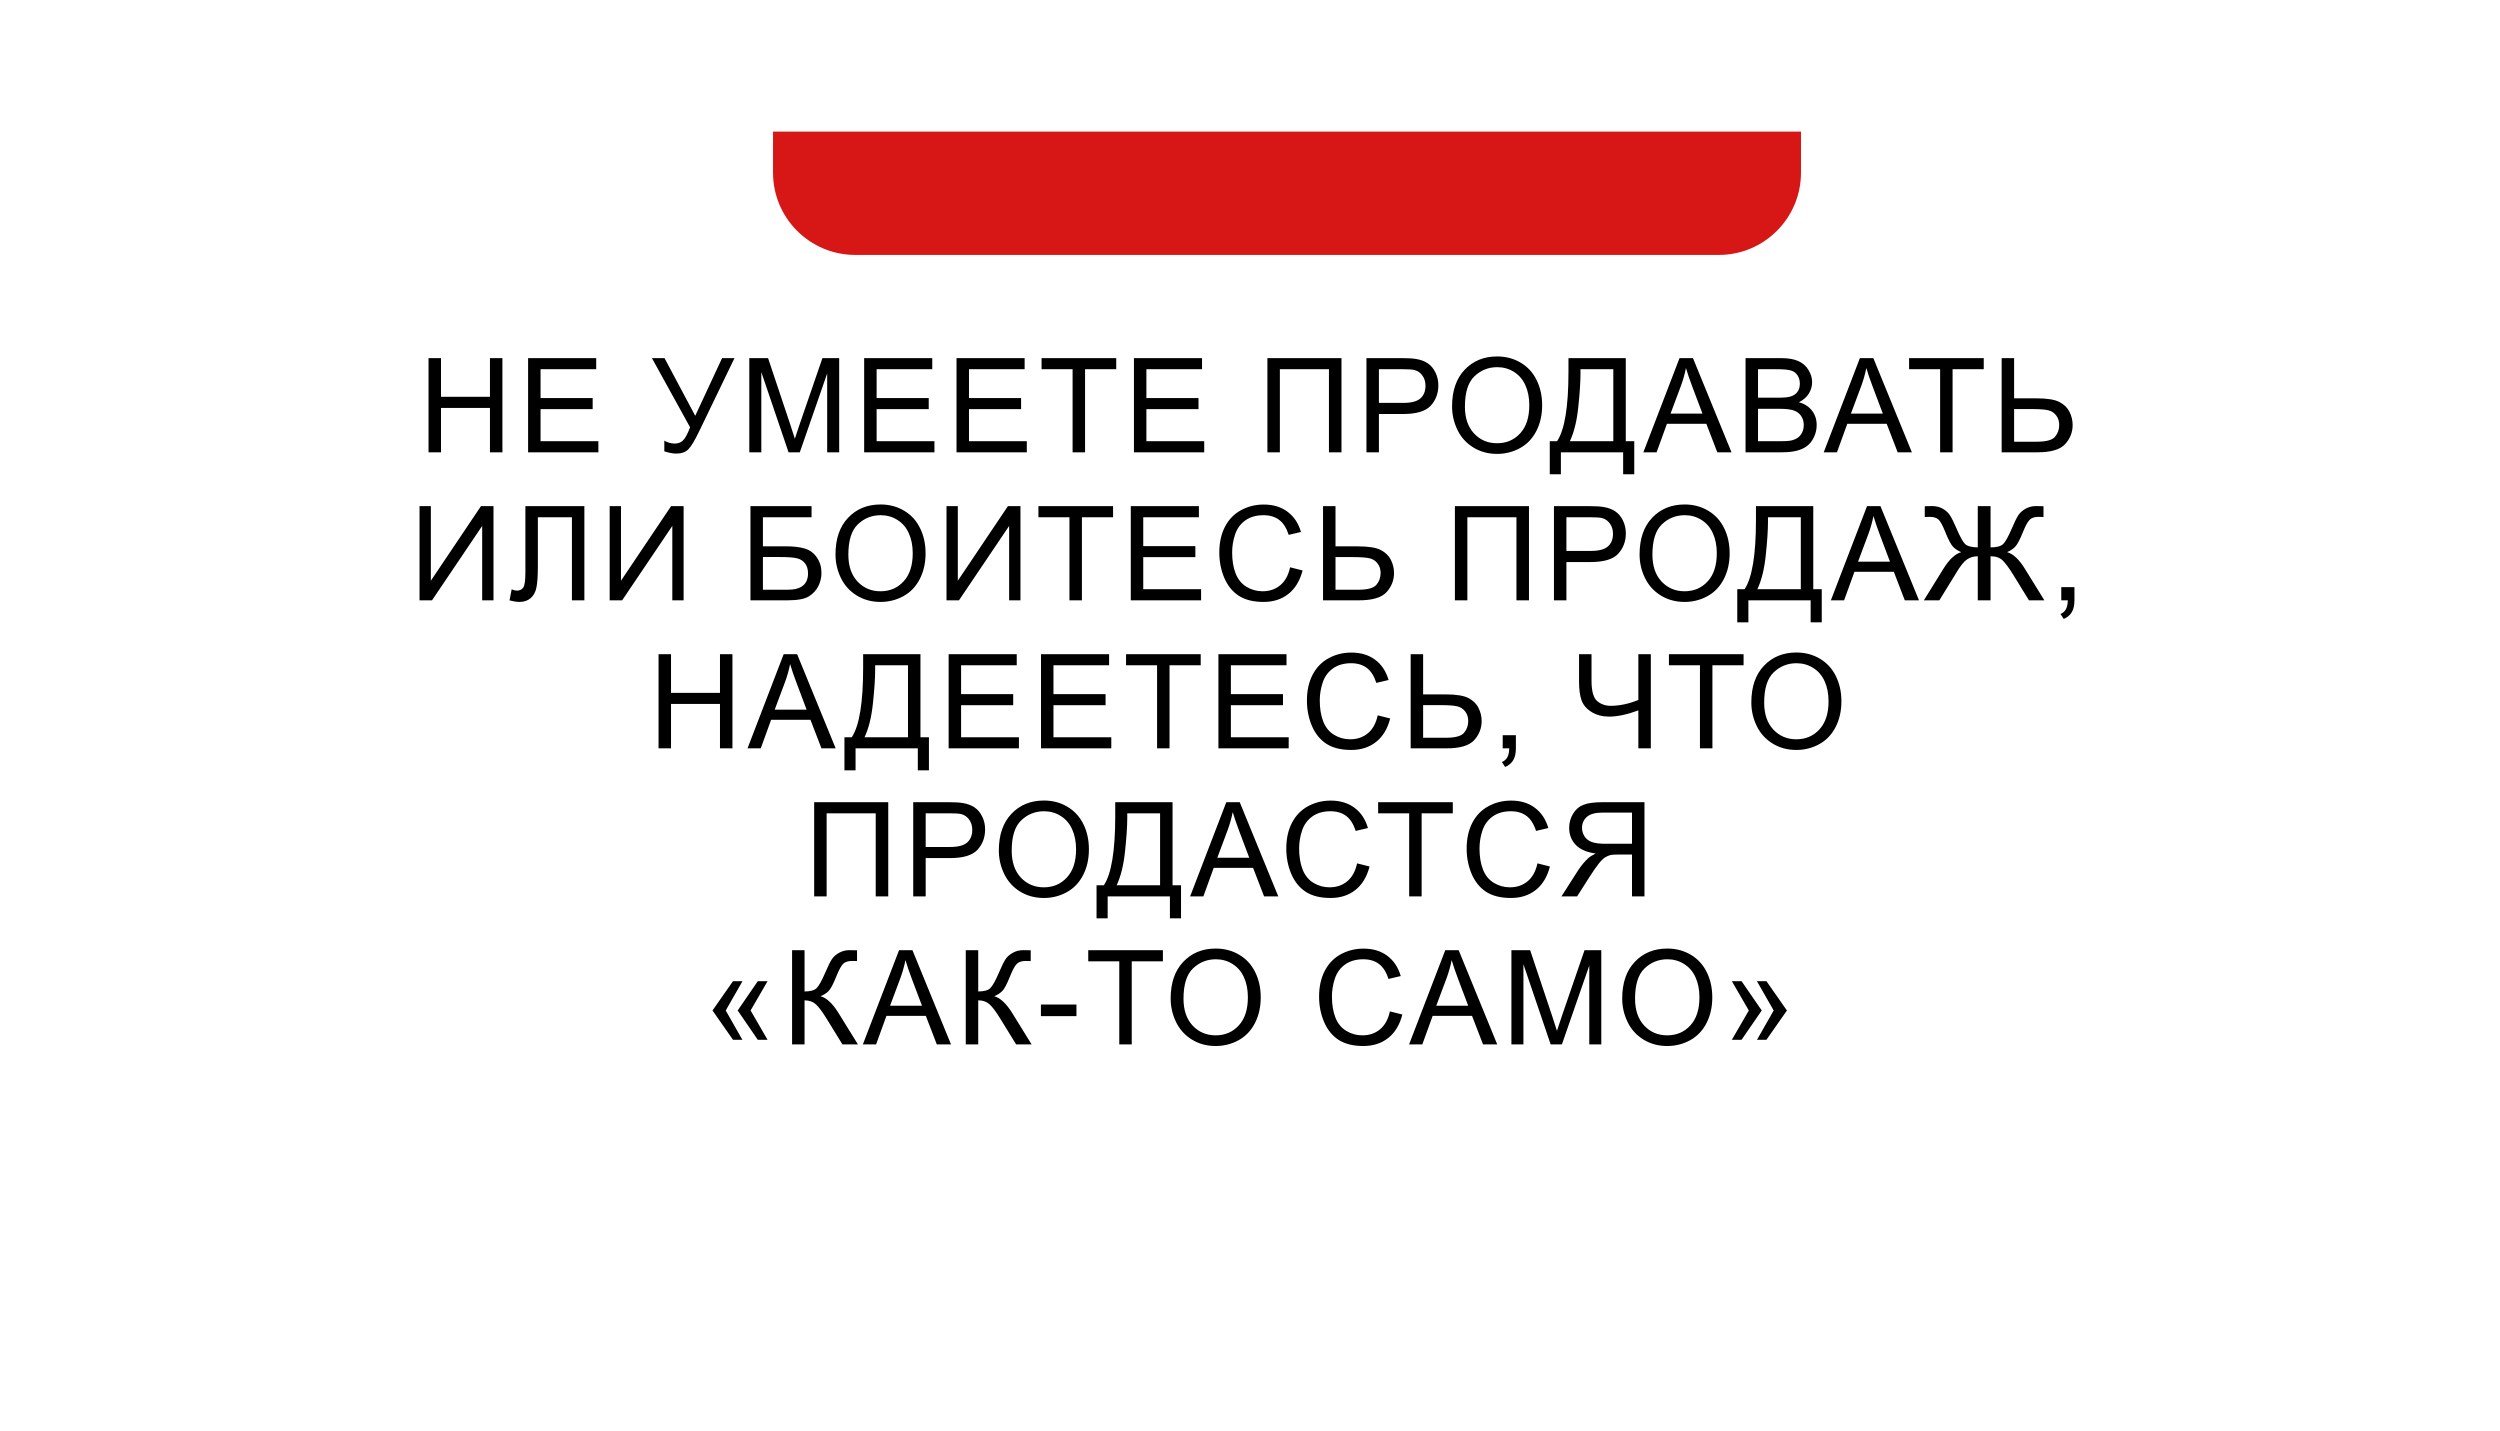<?xml version="1.0" encoding="UTF-8"?> <svg xmlns="http://www.w3.org/2000/svg" width="304" height="174" viewBox="0 0 304 174" fill="none"> <g filter="url(#filter0_d_713_438)"> <rect x="25" y="16" width="254" height="124" rx="10" fill="white"></rect> </g> <path d="M94 16H219V21C219 26.523 214.523 31 209 31H104C98.477 31 94 26.523 94 21V16Z" fill="#D71716"></path> <path d="M52.11 55V43.547H53.625V48.25H59.578V43.547H61.094V55H59.578V49.602H53.625V55H52.11ZM64.217 55V43.547H72.498V44.898H65.732V48.406H72.068V49.75H65.732V53.648H72.763V55H64.217ZM79.274 43.547H80.805L84.54 50.562L87.805 43.547H89.313L85.016 52.453C84.48 53.568 84.04 54.297 83.696 54.641C83.352 54.984 82.86 55.156 82.219 55.156C81.829 55.156 81.35 55.065 80.782 54.883V53.586C81.188 53.82 81.618 53.938 82.071 53.938C82.441 53.938 82.758 53.82 83.024 53.586C83.295 53.346 83.592 52.805 83.915 51.961L79.274 43.547ZM91.115 55V43.547H93.397L96.108 51.656C96.358 52.411 96.54 52.977 96.654 53.352C96.785 52.935 96.988 52.323 97.264 51.516L100.006 43.547H102.045V55H100.584V45.414L97.256 55H95.889L92.576 45.25V55H91.115ZM105.082 55V43.547H113.363V44.898H106.597V48.406H112.933V49.75H106.597V53.648H113.628V55H105.082ZM116.313 55V43.547H124.595V44.898H117.829V48.406H124.165V49.75H117.829V53.648H124.86V55H116.313ZM130.428 55V44.898H126.655V43.547H135.733V44.898H131.944V55H130.428ZM137.887 55V43.547H146.168V44.898H139.402V48.406H145.738V49.75H139.402V53.648H146.433V55H137.887ZM154.116 43.547H163.124V55H161.6V44.898H155.632V55H154.116V43.547ZM166.16 55V43.547H170.481C171.241 43.547 171.822 43.583 172.223 43.656C172.785 43.75 173.257 43.93 173.637 44.195C174.017 44.456 174.322 44.823 174.551 45.297C174.785 45.771 174.903 46.292 174.903 46.859C174.903 47.833 174.593 48.659 173.973 49.336C173.353 50.008 172.233 50.344 170.613 50.344H167.676V55H166.16ZM167.676 48.992H170.637C171.616 48.992 172.311 48.81 172.723 48.445C173.134 48.081 173.34 47.568 173.34 46.906C173.34 46.427 173.218 46.018 172.973 45.68C172.733 45.336 172.416 45.109 172.02 45C171.764 44.932 171.293 44.898 170.606 44.898H167.676V48.992ZM176.572 49.422C176.572 47.521 177.082 46.034 178.103 44.961C179.124 43.883 180.442 43.344 182.056 43.344C183.114 43.344 184.067 43.596 184.916 44.102C185.765 44.607 186.41 45.312 186.853 46.219C187.301 47.12 187.525 48.143 187.525 49.289C187.525 50.45 187.291 51.49 186.822 52.406C186.353 53.323 185.689 54.018 184.83 54.492C183.97 54.961 183.043 55.195 182.048 55.195C180.97 55.195 180.007 54.935 179.158 54.414C178.309 53.893 177.666 53.182 177.228 52.281C176.791 51.38 176.572 50.427 176.572 49.422ZM178.134 49.445C178.134 50.825 178.504 51.914 179.244 52.711C179.989 53.503 180.921 53.898 182.041 53.898C183.181 53.898 184.119 53.497 184.853 52.695C185.593 51.893 185.962 50.755 185.962 49.281C185.962 48.349 185.804 47.536 185.486 46.844C185.173 46.146 184.712 45.607 184.103 45.227C183.499 44.841 182.819 44.648 182.064 44.648C180.991 44.648 180.067 45.018 179.291 45.758C178.52 46.492 178.134 47.721 178.134 49.445ZM190.726 43.547H197.694V53.648H198.726V57.672H197.374V55H189.804V57.672H188.452V53.648H189.343C190.265 52.258 190.726 49.448 190.726 45.219V43.547ZM196.179 44.898H192.187V45.484C192.187 46.458 192.098 47.792 191.921 49.484C191.749 51.172 191.408 52.56 190.897 53.648H196.179V44.898ZM199.832 55L204.231 43.547H205.864L210.551 55H208.825L207.489 51.531H202.7L201.442 55H199.832ZM203.137 50.297H207.02L205.825 47.125C205.46 46.161 205.189 45.37 205.012 44.75C204.866 45.484 204.661 46.214 204.395 46.938L203.137 50.297ZM212.26 55V43.547H216.557C217.432 43.547 218.132 43.664 218.658 43.898C219.189 44.128 219.603 44.484 219.9 44.969C220.202 45.448 220.353 45.95 220.353 46.477C220.353 46.966 220.221 47.427 219.955 47.859C219.689 48.292 219.288 48.641 218.752 48.906C219.445 49.109 219.976 49.456 220.346 49.945C220.721 50.435 220.908 51.013 220.908 51.68C220.908 52.216 220.794 52.716 220.564 53.18C220.34 53.638 220.062 53.992 219.728 54.242C219.395 54.492 218.976 54.682 218.471 54.812C217.971 54.938 217.356 55 216.627 55H212.26ZM213.775 48.359H216.252C216.924 48.359 217.406 48.315 217.697 48.227C218.083 48.112 218.372 47.922 218.564 47.656C218.762 47.391 218.861 47.057 218.861 46.656C218.861 46.276 218.77 45.943 218.588 45.656C218.406 45.365 218.145 45.167 217.807 45.062C217.468 44.953 216.887 44.898 216.064 44.898H213.775V48.359ZM213.775 53.648H216.627C217.116 53.648 217.46 53.63 217.658 53.594C218.007 53.531 218.299 53.427 218.533 53.281C218.767 53.135 218.96 52.925 219.111 52.648C219.262 52.367 219.338 52.044 219.338 51.68C219.338 51.253 219.228 50.883 219.01 50.57C218.791 50.253 218.486 50.031 218.096 49.906C217.71 49.776 217.153 49.711 216.424 49.711H213.775V53.648ZM221.765 55L226.163 43.547H227.796L232.484 55H230.757L229.421 51.531H224.632L223.374 55H221.765ZM225.07 50.297H228.953L227.757 47.125C227.393 46.161 227.122 45.37 226.945 44.75C226.799 45.484 226.593 46.214 226.328 46.938L225.07 50.297ZM235.919 55V44.898H232.145V43.547H241.223V44.898H237.434V55H235.919ZM243.401 43.547H244.916V48.438H247.651C248.927 48.438 249.851 48.586 250.424 48.883C250.997 49.18 251.408 49.583 251.658 50.094C251.908 50.604 252.033 51.13 252.033 51.672C252.033 52.557 251.731 53.333 251.127 54C250.523 54.667 249.398 55 247.752 55H243.401V43.547ZM244.916 53.711H247.69C248.815 53.711 249.546 53.513 249.885 53.117C250.229 52.716 250.401 52.234 250.401 51.672C250.401 51.214 250.276 50.825 250.026 50.508C249.781 50.185 249.453 49.977 249.041 49.883C248.63 49.789 247.932 49.742 246.948 49.742H244.916V53.711ZM51.016 61.547H52.391V70.617L58.485 61.547H60.008V73H58.633V63.953L52.532 73H51.016V61.547ZM63.888 61.547H71.06V73H69.545V62.898H65.404V68.797C65.404 69.995 65.347 70.872 65.232 71.43C65.123 71.987 64.888 72.422 64.529 72.734C64.17 73.042 63.714 73.195 63.162 73.195C62.828 73.195 62.428 73.133 61.959 73.008L62.217 71.664C62.467 71.768 62.68 71.82 62.857 71.82C63.201 71.82 63.459 71.693 63.631 71.438C63.803 71.177 63.888 70.568 63.888 69.609V61.547ZM74.136 61.547H75.511V70.617L81.605 61.547H83.128V73H81.753V63.953L75.652 73H74.136V61.547ZM91.256 61.547H98.686V62.898H92.772V66.43H95.506C96.516 66.43 97.318 66.526 97.912 66.719C98.511 66.912 98.99 67.276 99.35 67.812C99.709 68.344 99.889 68.963 99.889 69.672C99.889 70.25 99.758 70.792 99.498 71.297C99.243 71.797 98.86 72.206 98.35 72.523C97.839 72.841 96.969 73 95.74 73H91.256V61.547ZM92.772 71.711H95.803C96.621 71.711 97.233 71.544 97.639 71.211C98.05 70.878 98.256 70.378 98.256 69.711C98.256 69.237 98.139 68.841 97.904 68.523C97.67 68.206 97.344 67.995 96.928 67.891C96.511 67.787 95.8 67.734 94.795 67.734H92.772V71.711ZM101.597 67.422C101.597 65.521 102.108 64.034 103.128 62.961C104.149 61.883 105.467 61.344 107.082 61.344C108.139 61.344 109.092 61.596 109.941 62.102C110.79 62.607 111.436 63.312 111.878 64.219C112.326 65.12 112.55 66.143 112.55 67.289C112.55 68.451 112.316 69.49 111.847 70.406C111.378 71.323 110.714 72.018 109.855 72.492C108.996 72.961 108.069 73.195 107.074 73.195C105.996 73.195 105.032 72.935 104.183 72.414C103.334 71.893 102.691 71.182 102.253 70.281C101.816 69.38 101.597 68.427 101.597 67.422ZM103.16 67.445C103.16 68.826 103.529 69.914 104.269 70.711C105.014 71.503 105.946 71.898 107.066 71.898C108.207 71.898 109.144 71.497 109.878 70.695C110.618 69.893 110.988 68.755 110.988 67.281C110.988 66.349 110.829 65.537 110.511 64.844C110.199 64.146 109.738 63.607 109.128 63.227C108.524 62.841 107.845 62.648 107.089 62.648C106.016 62.648 105.092 63.018 104.316 63.758C103.545 64.492 103.16 65.721 103.16 67.445ZM115.095 61.547H116.47V70.617L122.563 61.547H124.087V73H122.712V63.953L116.61 73H115.095V61.547ZM130.045 73V62.898H126.272V61.547H135.35V62.898H131.561V73H130.045ZM137.504 73V61.547H145.785V62.898H139.019V66.406H145.355V67.75H139.019V71.648H146.051V73H137.504ZM156.876 68.984L158.392 69.367C158.074 70.612 157.501 71.562 156.673 72.219C155.85 72.87 154.842 73.195 153.65 73.195C152.415 73.195 151.41 72.945 150.634 72.445C149.863 71.94 149.275 71.211 148.868 70.258C148.467 69.305 148.267 68.281 148.267 67.188C148.267 65.995 148.493 64.956 148.947 64.07C149.405 63.18 150.053 62.505 150.892 62.047C151.736 61.583 152.663 61.352 153.673 61.352C154.819 61.352 155.783 61.643 156.564 62.227C157.345 62.81 157.889 63.63 158.197 64.688L156.704 65.039C156.439 64.206 156.053 63.599 155.548 63.219C155.043 62.839 154.408 62.648 153.642 62.648C152.762 62.648 152.025 62.859 151.431 63.281C150.842 63.703 150.428 64.271 150.189 64.984C149.949 65.693 149.829 66.424 149.829 67.18C149.829 68.154 149.97 69.005 150.251 69.734C150.538 70.458 150.98 71 151.579 71.359C152.178 71.719 152.827 71.898 153.525 71.898C154.374 71.898 155.092 71.654 155.681 71.164C156.269 70.674 156.668 69.948 156.876 68.984ZM160.882 61.547H162.397V66.438H165.132C166.408 66.438 167.332 66.586 167.905 66.883C168.478 67.18 168.889 67.583 169.139 68.094C169.389 68.604 169.514 69.13 169.514 69.672C169.514 70.557 169.212 71.333 168.608 72C168.004 72.667 166.879 73 165.233 73H160.882V61.547ZM162.397 71.711H165.171C166.296 71.711 167.027 71.513 167.366 71.117C167.71 70.716 167.882 70.234 167.882 69.672C167.882 69.213 167.757 68.826 167.507 68.508C167.262 68.185 166.934 67.977 166.522 67.883C166.111 67.789 165.413 67.742 164.428 67.742H162.397V71.711ZM176.916 61.547H185.923V73H184.4V62.898H178.431V73H176.916V61.547ZM188.96 73V61.547H193.28C194.041 61.547 194.621 61.583 195.022 61.656C195.585 61.75 196.056 61.93 196.437 62.195C196.817 62.456 197.121 62.823 197.351 63.297C197.585 63.771 197.702 64.292 197.702 64.859C197.702 65.833 197.392 66.659 196.772 67.336C196.153 68.008 195.033 68.344 193.413 68.344H190.476V73H188.96ZM190.476 66.992H193.437C194.416 66.992 195.111 66.81 195.522 66.445C195.934 66.081 196.14 65.568 196.14 64.906C196.14 64.427 196.017 64.018 195.772 63.68C195.533 63.336 195.215 63.109 194.819 63C194.564 62.932 194.093 62.898 193.405 62.898H190.476V66.992ZM199.372 67.422C199.372 65.521 199.882 64.034 200.903 62.961C201.924 61.883 203.241 61.344 204.856 61.344C205.913 61.344 206.866 61.596 207.715 62.102C208.564 62.607 209.21 63.312 209.653 64.219C210.101 65.12 210.325 66.143 210.325 67.289C210.325 68.451 210.09 69.49 209.622 70.406C209.153 71.323 208.489 72.018 207.629 72.492C206.77 72.961 205.843 73.195 204.848 73.195C203.77 73.195 202.806 72.935 201.957 72.414C201.109 71.893 200.465 71.182 200.028 70.281C199.59 69.38 199.372 68.427 199.372 67.422ZM200.934 67.445C200.934 68.826 201.304 69.914 202.043 70.711C202.788 71.503 203.721 71.898 204.84 71.898C205.981 71.898 206.918 71.497 207.653 70.695C208.392 69.893 208.762 68.755 208.762 67.281C208.762 66.349 208.603 65.537 208.286 64.844C207.973 64.146 207.512 63.607 206.903 63.227C206.299 62.841 205.619 62.648 204.864 62.648C203.791 62.648 202.866 63.018 202.09 63.758C201.319 64.492 200.934 65.721 200.934 67.445ZM213.525 61.547H220.494V71.648H221.525V75.672H220.174V73H212.603V75.672H211.252V71.648H212.142C213.064 70.258 213.525 67.448 213.525 63.219V61.547ZM218.978 62.898H214.986V63.484C214.986 64.458 214.898 65.792 214.721 67.484C214.549 69.172 214.208 70.56 213.697 71.648H218.978V62.898ZM222.632 73L227.031 61.547H228.663L233.351 73H231.624L230.288 69.531H225.499L224.242 73H222.632ZM225.937 68.297H229.82L228.624 65.125C228.26 64.162 227.989 63.37 227.812 62.75C227.666 63.484 227.46 64.213 227.195 64.938L225.937 68.297ZM242.052 61.547V66.562C242.796 66.562 243.307 66.427 243.583 66.156C243.864 65.88 244.221 65.237 244.653 64.227C244.971 63.477 245.231 62.948 245.434 62.641C245.643 62.328 245.937 62.068 246.317 61.859C246.697 61.646 247.114 61.539 247.567 61.539C248.062 61.539 248.369 61.544 248.489 61.555V62.867C248.442 62.867 248.343 62.865 248.192 62.859C248.026 62.854 247.924 62.852 247.888 62.852C247.403 62.852 247.044 62.969 246.809 63.203C246.57 63.438 246.296 63.938 245.989 64.703C245.656 65.531 245.367 66.096 245.122 66.398C244.877 66.695 244.523 66.943 244.059 67.141C244.809 67.349 245.536 68.031 246.239 69.188L248.598 73H246.723L244.809 69.891C244.299 69.068 243.869 68.487 243.52 68.148C243.171 67.81 242.682 67.641 242.052 67.641V73H240.497V67.641C239.997 67.641 239.554 67.773 239.169 68.039C238.789 68.299 238.343 68.865 237.833 69.734L237.739 69.891L235.825 73H233.942L236.302 69.188C237.02 68.026 237.749 67.344 238.489 67.141C238.078 66.974 237.742 66.753 237.481 66.477C237.221 66.195 236.911 65.604 236.552 64.703C236.223 63.885 235.942 63.372 235.708 63.164C235.473 62.956 235.124 62.852 234.661 62.852L234.052 62.867V61.555C234.109 61.544 234.401 61.539 234.927 61.539C235.427 61.539 235.859 61.643 236.223 61.852C236.593 62.055 236.882 62.312 237.091 62.625C237.299 62.932 237.567 63.466 237.895 64.227C238.333 65.253 238.687 65.896 238.958 66.156C239.234 66.417 239.747 66.552 240.497 66.562V61.547H242.052ZM250.651 73V71.398H252.252V73C252.252 73.588 252.148 74.062 251.94 74.422C251.731 74.787 251.401 75.068 250.948 75.266L250.557 74.664C250.854 74.534 251.073 74.341 251.213 74.086C251.354 73.836 251.432 73.474 251.448 73H250.651ZM80.08 91V79.547H81.596V84.25H87.549V79.547H89.064V91H87.549V85.602H81.596V91H80.08ZM90.898 91L95.296 79.547H96.929L101.617 91H99.89L98.554 87.531H93.765L92.507 91H90.898ZM94.203 86.297H98.085L96.89 83.125C96.525 82.162 96.255 81.37 96.078 80.75C95.932 81.484 95.726 82.213 95.46 82.938L94.203 86.297ZM104.958 79.547H111.927V89.648H112.958V93.672H111.606V91H104.036V93.672H102.684V89.648H103.575C104.497 88.258 104.958 85.448 104.958 81.219V79.547ZM110.411 80.898H106.419V81.484C106.419 82.458 106.33 83.792 106.153 85.484C105.981 87.172 105.64 88.56 105.13 89.648H110.411V80.898ZM115.354 91V79.547H123.635V80.898H116.869V84.406H123.205V85.75H116.869V89.648H123.901V91H115.354ZM126.586 91V79.547H134.867V80.898H128.101V84.406H134.437V85.75H128.101V89.648H135.133V91H126.586ZM140.7 91V80.898H136.927V79.547H146.005V80.898H142.216V91H140.7ZM148.159 91V79.547H156.44V80.898H149.674V84.406H156.01V85.75H149.674V89.648H156.706V91H148.159ZM167.531 86.984L169.047 87.367C168.729 88.612 168.156 89.562 167.328 90.219C166.505 90.87 165.497 91.195 164.305 91.195C163.07 91.195 162.065 90.945 161.289 90.445C160.518 89.94 159.93 89.211 159.523 88.258C159.122 87.305 158.922 86.281 158.922 85.188C158.922 83.995 159.148 82.956 159.602 82.07C160.06 81.18 160.708 80.505 161.547 80.047C162.391 79.583 163.318 79.352 164.328 79.352C165.474 79.352 166.438 79.643 167.219 80.227C168 80.81 168.544 81.63 168.852 82.688L167.359 83.039C167.094 82.206 166.708 81.599 166.203 81.219C165.698 80.838 165.062 80.648 164.297 80.648C163.417 80.648 162.68 80.859 162.086 81.281C161.497 81.703 161.083 82.271 160.844 82.984C160.604 83.693 160.484 84.424 160.484 85.18C160.484 86.154 160.625 87.005 160.906 87.734C161.193 88.458 161.635 89 162.234 89.359C162.833 89.719 163.482 89.898 164.18 89.898C165.029 89.898 165.747 89.654 166.336 89.164C166.924 88.674 167.323 87.948 167.531 86.984ZM171.537 79.547H173.052V84.438H175.787C177.063 84.438 177.987 84.586 178.56 84.883C179.133 85.18 179.544 85.583 179.794 86.094C180.044 86.604 180.169 87.13 180.169 87.672C180.169 88.557 179.867 89.333 179.263 90C178.659 90.667 177.534 91 175.888 91H171.537V79.547ZM173.052 89.711H175.826C176.951 89.711 177.682 89.513 178.021 89.117C178.365 88.716 178.537 88.234 178.537 87.672C178.537 87.213 178.412 86.826 178.162 86.508C177.917 86.185 177.589 85.977 177.177 85.883C176.766 85.789 176.068 85.742 175.083 85.742H173.052V89.711ZM182.729 91V89.398H184.331V91C184.331 91.588 184.227 92.062 184.018 92.422C183.81 92.787 183.479 93.068 183.026 93.266L182.636 92.664C182.932 92.534 183.151 92.341 183.292 92.086C183.432 91.836 183.511 91.474 183.526 91H182.729ZM200.74 91H199.224V86.383C197.865 86.888 196.675 87.141 195.654 87.141C194.857 87.141 194.154 86.956 193.545 86.586C192.935 86.211 192.526 85.737 192.318 85.164C192.115 84.591 192.013 83.841 192.013 82.914V79.547H193.529V82.773C193.529 84.023 193.756 84.846 194.209 85.242C194.667 85.633 195.217 85.828 195.857 85.828C196.925 85.828 198.047 85.591 199.224 85.117V79.547H200.74V91ZM206.714 91V80.898H202.941V79.547H212.019V80.898H208.23V91H206.714ZM212.962 85.422C212.962 83.521 213.472 82.034 214.493 80.961C215.514 79.883 216.831 79.344 218.446 79.344C219.503 79.344 220.456 79.596 221.305 80.102C222.154 80.607 222.8 81.312 223.243 82.219C223.691 83.12 223.915 84.143 223.915 85.289C223.915 86.451 223.68 87.49 223.212 88.406C222.743 89.323 222.079 90.018 221.219 90.492C220.36 90.961 219.433 91.195 218.438 91.195C217.36 91.195 216.396 90.935 215.548 90.414C214.699 89.893 214.055 89.182 213.618 88.281C213.18 87.38 212.962 86.427 212.962 85.422ZM214.524 85.445C214.524 86.826 214.894 87.914 215.633 88.711C216.378 89.503 217.311 89.898 218.43 89.898C219.571 89.898 220.508 89.497 221.243 88.695C221.982 87.893 222.352 86.755 222.352 85.281C222.352 84.349 222.193 83.537 221.876 82.844C221.563 82.146 221.102 81.607 220.493 81.227C219.889 80.841 219.209 80.648 218.454 80.648C217.381 80.648 216.456 81.018 215.68 81.758C214.909 82.492 214.524 83.721 214.524 85.445ZM99.003 97.547H108.011V109H106.488V98.898H100.519V109H99.003V97.547ZM111.048 109V97.547H115.368C116.129 97.547 116.709 97.583 117.11 97.656C117.673 97.75 118.144 97.93 118.524 98.195C118.905 98.456 119.209 98.823 119.438 99.297C119.673 99.771 119.79 100.292 119.79 100.859C119.79 101.833 119.48 102.659 118.86 103.336C118.241 104.008 117.121 104.344 115.501 104.344H112.563V109H111.048ZM112.563 102.992H115.524C116.504 102.992 117.199 102.81 117.61 102.445C118.022 102.081 118.228 101.568 118.228 100.906C118.228 100.427 118.105 100.018 117.86 99.68C117.621 99.336 117.303 99.109 116.907 99C116.652 98.932 116.181 98.898 115.493 98.898H112.563V102.992ZM121.459 103.422C121.459 101.521 121.97 100.034 122.991 98.961C124.011 97.883 125.329 97.344 126.944 97.344C128.001 97.344 128.954 97.596 129.803 98.102C130.652 98.607 131.298 99.312 131.741 100.219C132.189 101.12 132.412 102.143 132.412 103.289C132.412 104.451 132.178 105.49 131.709 106.406C131.241 107.323 130.577 108.018 129.717 108.492C128.858 108.961 127.931 109.195 126.936 109.195C125.858 109.195 124.894 108.935 124.045 108.414C123.196 107.893 122.553 107.182 122.116 106.281C121.678 105.38 121.459 104.427 121.459 103.422ZM123.022 103.445C123.022 104.826 123.392 105.914 124.131 106.711C124.876 107.503 125.808 107.898 126.928 107.898C128.069 107.898 129.006 107.497 129.741 106.695C130.48 105.893 130.85 104.755 130.85 103.281C130.85 102.349 130.691 101.536 130.373 100.844C130.061 100.146 129.6 99.607 128.991 99.227C128.386 98.841 127.707 98.648 126.952 98.648C125.879 98.648 124.954 99.018 124.178 99.758C123.407 100.492 123.022 101.721 123.022 103.445ZM135.613 97.547H142.582V107.648H143.613V111.672H142.262V109H134.691V111.672H133.34V107.648H134.23C135.152 106.258 135.613 103.448 135.613 99.219V97.547ZM141.066 98.898H137.074V99.484C137.074 100.458 136.986 101.792 136.808 103.484C136.637 105.172 136.295 106.56 135.785 107.648H141.066V98.898ZM144.72 109L149.118 97.547H150.751L155.439 109H153.712L152.376 105.531H147.587L146.329 109H144.72ZM148.025 104.297H151.908L150.712 101.125C150.348 100.161 150.077 99.37 149.9 98.75C149.754 99.484 149.548 100.214 149.283 100.938L148.025 104.297ZM165.022 104.984L166.538 105.367C166.22 106.612 165.647 107.562 164.819 108.219C163.996 108.87 162.988 109.195 161.796 109.195C160.561 109.195 159.556 108.945 158.78 108.445C158.009 107.94 157.421 107.211 157.014 106.258C156.613 105.305 156.413 104.281 156.413 103.188C156.413 101.995 156.639 100.956 157.092 100.07C157.551 99.18 158.199 98.505 159.038 98.047C159.882 97.583 160.809 97.352 161.819 97.352C162.965 97.352 163.928 97.643 164.71 98.227C165.491 98.81 166.035 99.63 166.342 100.688L164.85 101.039C164.585 100.206 164.199 99.599 163.694 99.219C163.189 98.838 162.553 98.648 161.788 98.648C160.908 98.648 160.171 98.859 159.577 99.281C158.988 99.703 158.574 100.271 158.335 100.984C158.095 101.693 157.975 102.424 157.975 103.18C157.975 104.154 158.116 105.005 158.397 105.734C158.684 106.458 159.126 107 159.725 107.359C160.324 107.719 160.973 107.898 161.671 107.898C162.52 107.898 163.238 107.654 163.827 107.164C164.415 106.674 164.814 105.948 165.022 104.984ZM171.356 109V98.898H167.582V97.547H176.66V98.898H172.871V109H171.356ZM186.955 104.984L188.47 105.367C188.153 106.612 187.58 107.562 186.752 108.219C185.929 108.87 184.921 109.195 183.728 109.195C182.494 109.195 181.489 108.945 180.712 108.445C179.942 107.94 179.353 107.211 178.947 106.258C178.546 105.305 178.345 104.281 178.345 103.188C178.345 101.995 178.572 100.956 179.025 100.07C179.483 99.18 180.132 98.505 180.97 98.047C181.814 97.583 182.741 97.352 183.752 97.352C184.897 97.352 185.861 97.643 186.642 98.227C187.423 98.81 187.968 99.63 188.275 100.688L186.783 101.039C186.517 100.206 186.132 99.599 185.627 99.219C185.121 98.838 184.486 98.648 183.72 98.648C182.84 98.648 182.103 98.859 181.509 99.281C180.921 99.703 180.507 100.271 180.267 100.984C180.028 101.693 179.908 102.424 179.908 103.18C179.908 104.154 180.048 105.005 180.33 105.734C180.616 106.458 181.059 107 181.658 107.359C182.257 107.719 182.905 107.898 183.603 107.898C184.452 107.898 185.171 107.654 185.759 107.164C186.348 106.674 186.746 105.948 186.955 104.984ZM199.968 109H198.452V103.914H196.694C196.304 103.914 196.023 103.932 195.851 103.969C195.616 104.026 195.384 104.128 195.155 104.273C194.931 104.419 194.676 104.674 194.39 105.039C194.103 105.404 193.739 105.93 193.296 106.617L191.78 109H189.874L191.866 105.883C192.262 105.273 192.681 104.766 193.124 104.359C193.332 104.172 193.637 103.982 194.038 103.789C192.939 103.638 192.127 103.284 191.601 102.727C191.075 102.169 190.812 101.484 190.812 100.672C190.812 100.042 190.97 99.466 191.288 98.945C191.606 98.424 192.03 98.062 192.562 97.859C193.093 97.651 193.869 97.547 194.89 97.547H199.968V109ZM198.452 102.602V98.812H194.827C193.978 98.812 193.356 98.987 192.96 99.336C192.569 99.685 192.374 100.13 192.374 100.672C192.374 101.042 192.476 101.385 192.679 101.703C192.882 102.016 193.179 102.245 193.569 102.391C193.96 102.531 194.502 102.602 195.194 102.602H198.452ZM88.249 122.875L90.273 126.438H89.132L86.64 122.875L89.132 119.312H90.288L88.249 122.875ZM91.273 122.875L93.335 126.438H92.148L89.703 122.875L92.148 119.312H93.335L91.273 122.875ZM96.317 115.547H97.833V120.562C98.525 120.562 99.013 120.43 99.294 120.164C99.575 119.893 99.934 119.247 100.372 118.227C100.69 117.477 100.95 116.948 101.153 116.641C101.361 116.328 101.656 116.068 102.036 115.859C102.416 115.646 102.835 115.539 103.294 115.539C103.877 115.539 104.184 115.544 104.216 115.555V116.867C104.164 116.867 104.062 116.865 103.911 116.859C103.744 116.854 103.643 116.852 103.606 116.852C103.122 116.852 102.763 116.969 102.528 117.203C102.289 117.438 102.015 117.938 101.708 118.703C101.322 119.672 100.997 120.284 100.731 120.539C100.466 120.789 100.148 120.99 99.778 121.141C100.518 121.344 101.247 122.026 101.966 123.188L104.325 127H102.442L100.528 123.891C100.002 123.031 99.562 122.443 99.208 122.125C98.854 121.802 98.395 121.641 97.833 121.641V127H96.317V115.547ZM104.924 127L109.323 115.547H110.955L115.643 127H113.916L112.58 123.531H107.791L106.533 127H104.924ZM108.229 122.297H112.112L110.916 119.125C110.552 118.161 110.281 117.37 110.104 116.75C109.958 117.484 109.752 118.214 109.487 118.938L108.229 122.297ZM117.437 115.547H118.953V120.562C119.646 120.562 120.132 120.43 120.414 120.164C120.695 119.893 121.054 119.247 121.492 118.227C121.81 117.477 122.07 116.948 122.273 116.641C122.481 116.328 122.776 116.068 123.156 115.859C123.536 115.646 123.955 115.539 124.414 115.539C124.997 115.539 125.304 115.544 125.336 115.555V116.867C125.284 116.867 125.182 116.865 125.031 116.859C124.864 116.854 124.763 116.852 124.726 116.852C124.242 116.852 123.882 116.969 123.648 117.203C123.409 117.438 123.135 117.938 122.828 118.703C122.442 119.672 122.117 120.284 121.851 120.539C121.586 120.789 121.268 120.99 120.898 121.141C121.638 121.344 122.367 122.026 123.086 123.188L125.445 127H123.562L121.648 123.891C121.122 123.031 120.682 122.443 120.328 122.125C119.974 121.802 119.515 121.641 118.953 121.641V127H117.437V115.547ZM126.575 123.562V122.148H130.896V123.562H126.575ZM136.104 127V116.898H132.331V115.547H141.409V116.898H137.62V127H136.104ZM142.352 121.422C142.352 119.521 142.862 118.034 143.883 116.961C144.904 115.883 146.221 115.344 147.836 115.344C148.893 115.344 149.846 115.596 150.695 116.102C151.544 116.607 152.19 117.312 152.633 118.219C153.081 119.12 153.305 120.143 153.305 121.289C153.305 122.451 153.07 123.49 152.602 124.406C152.133 125.323 151.469 126.018 150.609 126.492C149.75 126.961 148.823 127.195 147.828 127.195C146.75 127.195 145.786 126.935 144.938 126.414C144.089 125.893 143.445 125.182 143.008 124.281C142.57 123.38 142.352 122.427 142.352 121.422ZM143.914 121.445C143.914 122.826 144.284 123.914 145.023 124.711C145.768 125.503 146.701 125.898 147.82 125.898C148.961 125.898 149.898 125.497 150.633 124.695C151.372 123.893 151.742 122.755 151.742 121.281C151.742 120.349 151.583 119.536 151.266 118.844C150.953 118.146 150.492 117.607 149.883 117.227C149.279 116.841 148.599 116.648 147.844 116.648C146.771 116.648 145.846 117.018 145.07 117.758C144.299 118.492 143.914 119.721 143.914 121.445ZM169.011 122.984L170.526 123.367C170.209 124.612 169.636 125.562 168.808 126.219C167.985 126.87 166.977 127.195 165.784 127.195C164.55 127.195 163.544 126.945 162.768 126.445C161.998 125.94 161.409 125.211 161.003 124.258C160.602 123.305 160.401 122.281 160.401 121.188C160.401 119.995 160.628 118.956 161.081 118.07C161.539 117.18 162.188 116.505 163.026 116.047C163.87 115.583 164.797 115.352 165.808 115.352C166.953 115.352 167.917 115.643 168.698 116.227C169.479 116.81 170.024 117.63 170.331 118.688L168.839 119.039C168.573 118.206 168.188 117.599 167.683 117.219C167.177 116.839 166.542 116.648 165.776 116.648C164.896 116.648 164.159 116.859 163.565 117.281C162.977 117.703 162.563 118.271 162.323 118.984C162.084 119.693 161.964 120.424 161.964 121.18C161.964 122.154 162.104 123.005 162.386 123.734C162.672 124.458 163.115 125 163.714 125.359C164.313 125.719 164.961 125.898 165.659 125.898C166.508 125.898 167.227 125.654 167.815 125.164C168.404 124.674 168.802 123.948 169.011 122.984ZM171.344 127L175.742 115.547H177.375L182.063 127H180.336L179 123.531H174.211L172.953 127H171.344ZM174.649 122.297H178.532L177.336 119.125C176.972 118.161 176.701 117.37 176.524 116.75C176.378 117.484 176.172 118.214 175.907 118.938L174.649 122.297ZM183.787 127V115.547H186.068L188.779 123.656C189.029 124.411 189.211 124.977 189.326 125.352C189.456 124.935 189.659 124.323 189.935 123.516L192.677 115.547H194.717V127H193.256V117.414L189.927 127H188.56L185.248 117.25V127H183.787ZM197.261 121.422C197.261 119.521 197.771 118.034 198.792 116.961C199.813 115.883 201.131 115.344 202.745 115.344C203.803 115.344 204.756 115.596 205.605 116.102C206.454 116.607 207.099 117.312 207.542 118.219C207.99 119.12 208.214 120.143 208.214 121.289C208.214 122.451 207.98 123.49 207.511 124.406C207.042 125.323 206.378 126.018 205.519 126.492C204.659 126.961 203.732 127.195 202.738 127.195C201.659 127.195 200.696 126.935 199.847 126.414C198.998 125.893 198.355 125.182 197.917 124.281C197.48 123.38 197.261 122.427 197.261 121.422ZM198.823 121.445C198.823 122.826 199.193 123.914 199.933 124.711C200.678 125.503 201.61 125.898 202.73 125.898C203.87 125.898 204.808 125.497 205.542 124.695C206.282 123.893 206.652 122.755 206.652 121.281C206.652 120.349 206.493 119.536 206.175 118.844C205.863 118.146 205.402 117.607 204.792 117.227C204.188 116.841 203.508 116.648 202.753 116.648C201.68 116.648 200.756 117.018 199.98 117.758C199.209 118.492 198.823 119.721 198.823 121.445ZM215.68 122.875L213.641 119.312H214.798L217.29 122.875L214.798 126.438H213.649L215.68 122.875ZM212.657 122.875L210.594 119.312H211.774L214.227 122.875L211.774 126.438H210.594L212.657 122.875Z" fill="black"></path> <defs> <filter id="filter0_d_713_438" x="0" y="0" width="304" height="174" filterUnits="userSpaceOnUse" color-interpolation-filters="sRGB"> <feFlood flood-opacity="0" result="BackgroundImageFix"></feFlood> <feColorMatrix in="SourceAlpha" type="matrix" values="0 0 0 0 0 0 0 0 0 0 0 0 0 0 0 0 0 0 127 0" result="hardAlpha"></feColorMatrix> <feOffset dy="9"></feOffset> <feGaussianBlur stdDeviation="12.5"></feGaussianBlur> <feComposite in2="hardAlpha" operator="out"></feComposite> <feColorMatrix type="matrix" values="0 0 0 0 0 0 0 0 0 0 0 0 0 0 0 0 0 0 0.25 0"></feColorMatrix> <feBlend mode="normal" in2="BackgroundImageFix" result="effect1_dropShadow_713_438"></feBlend> <feBlend mode="normal" in="SourceGraphic" in2="effect1_dropShadow_713_438" result="shape"></feBlend> </filter> </defs> </svg> 